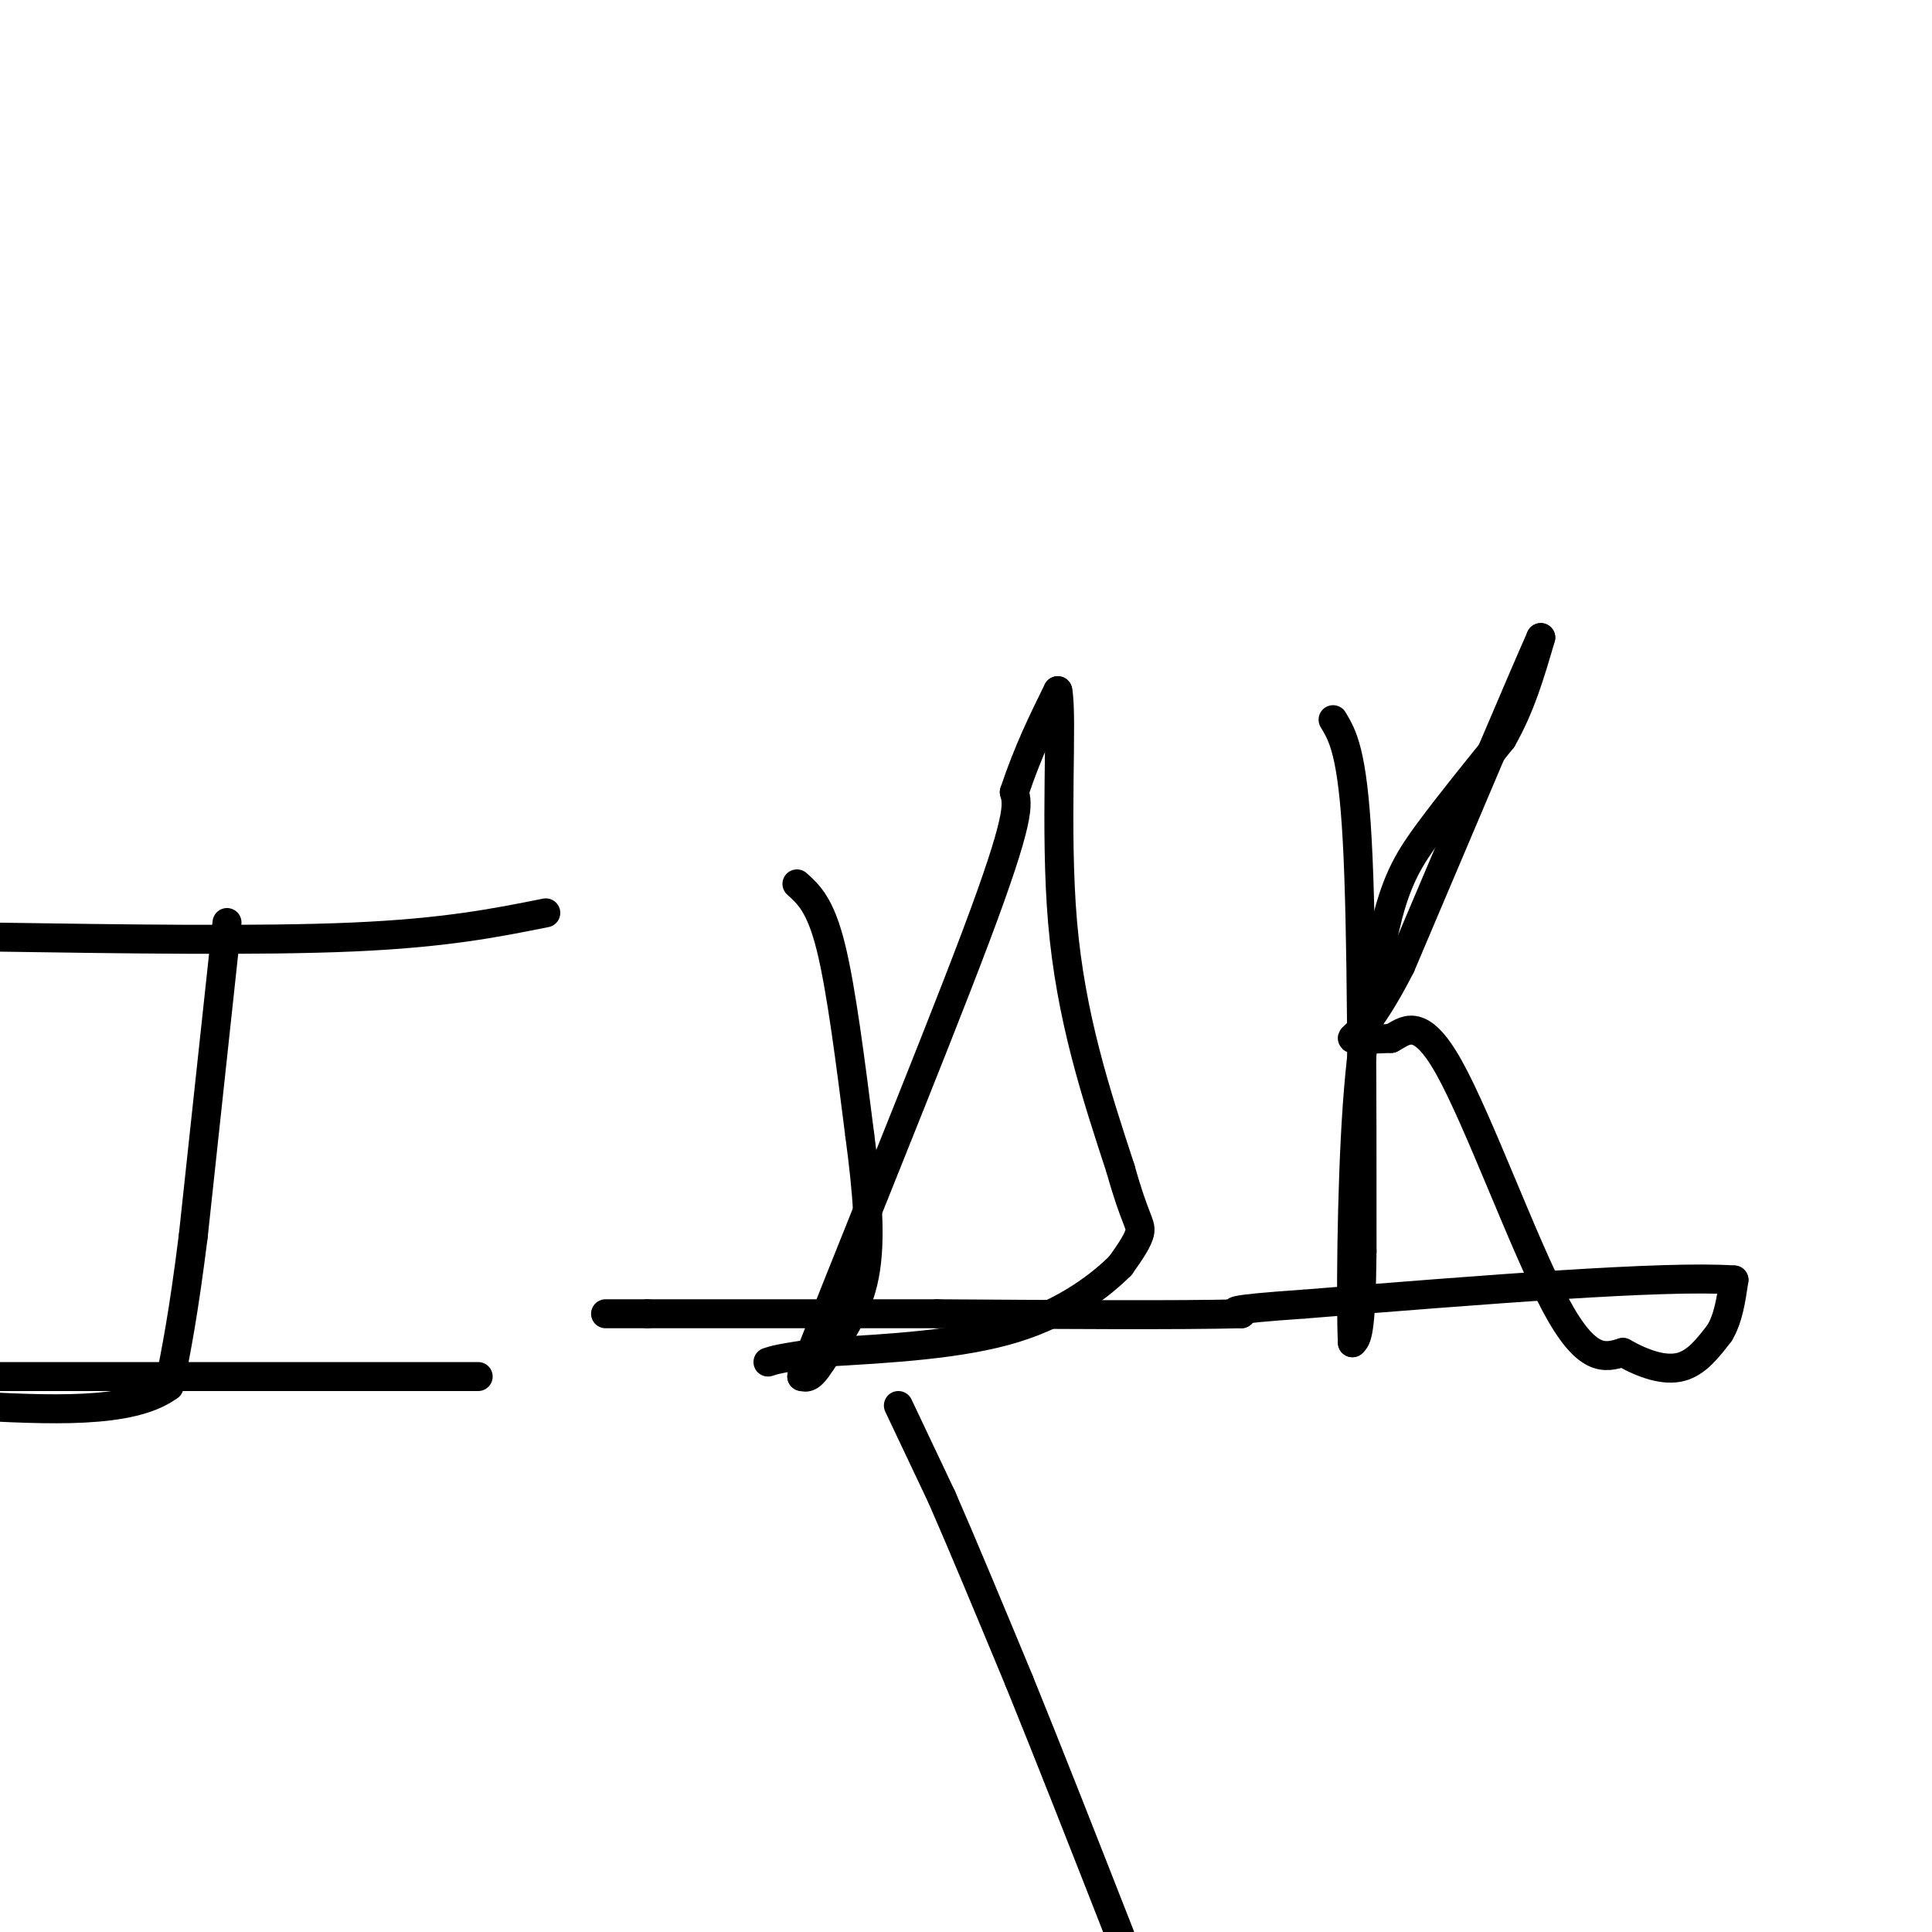 <svg viewBox='0 0 400 400' version='1.1' xmlns='http://www.w3.org/2000/svg' xmlns:xlink='http://www.w3.org/1999/xlink'><g fill='none' stroke='#000000' stroke-width='6' stroke-linecap='round' stroke-linejoin='round'><path d='M47,191c0.000,0.000 -7.000,65.000 -7,65'/><path d='M40,256c-2.000,16.000 -3.500,23.500 -5,31'/><path d='M35,287c-7.833,5.833 -24.917,4.917 -42,4'/><path d='M99,285c0.000,0.000 -122.000,0.000 -122,0'/><path d='M113,189c-10.417,2.083 -20.833,4.167 -40,5c-19.167,0.833 -47.083,0.417 -75,0'/><path d='M165,183c2.417,2.167 4.833,4.333 7,13c2.167,8.667 4.083,23.833 6,39'/><path d='M178,235c1.556,11.711 2.444,21.489 1,29c-1.444,7.511 -5.222,12.756 -9,18'/><path d='M170,282c-2.167,3.500 -3.083,3.250 -4,3'/><path d='M166,285c7.022,-18.422 26.578,-65.978 36,-91c9.422,-25.022 8.711,-27.511 8,-30'/><path d='M210,164c2.833,-8.500 5.917,-14.750 9,-21'/><path d='M219,143c1.089,5.133 -0.689,28.467 1,48c1.689,19.533 6.844,35.267 12,51'/><path d='M232,242c2.933,10.511 4.267,11.289 4,13c-0.267,1.711 -2.133,4.356 -4,7'/><path d='M232,262c-3.733,3.756 -11.067,9.644 -22,13c-10.933,3.356 -25.467,4.178 -40,5'/><path d='M170,280c-8.500,1.167 -9.750,1.583 -11,2'/><path d='M276,149c2.000,3.333 4.000,6.667 5,25c1.000,18.333 1.000,51.667 1,85'/><path d='M282,259c-0.167,17.333 -1.083,18.167 -2,19'/><path d='M280,278c-0.356,-6.244 -0.244,-31.356 1,-49c1.244,-17.644 3.622,-27.822 6,-38'/><path d='M287,191c2.267,-9.289 4.933,-13.511 9,-19c4.067,-5.489 9.533,-12.244 15,-19'/><path d='M311,153c3.833,-6.667 5.917,-13.833 8,-21'/><path d='M319,132c-3.500,7.833 -16.250,37.917 -29,68'/><path d='M290,200c-7.089,13.911 -10.311,14.689 -10,15c0.311,0.311 4.156,0.156 8,0'/><path d='M288,215c2.810,-1.440 5.833,-5.042 12,6c6.167,11.042 15.476,36.726 22,49c6.524,12.274 10.262,11.137 14,10'/><path d='M336,280c4.489,2.533 8.711,3.867 12,3c3.289,-0.867 5.644,-3.933 8,-7'/><path d='M356,276c1.833,-3.000 2.417,-7.000 3,-11'/><path d='M359,265c-14.333,-1.000 -51.667,2.000 -89,5'/><path d='M270,270c-17.000,1.167 -15.000,1.583 -13,2'/><path d='M257,272c-12.667,0.333 -37.833,0.167 -63,0'/><path d='M194,272c-20.500,0.000 -40.250,0.000 -60,0'/><path d='M134,272c-11.167,0.000 -9.083,0.000 -7,0'/><path d='M186,291c0.000,0.000 9.000,19.000 9,19'/><path d='M195,310c4.167,9.500 10.083,23.750 16,38'/><path d='M211,348c6.167,15.167 13.583,34.083 21,53'/></g>
</svg>